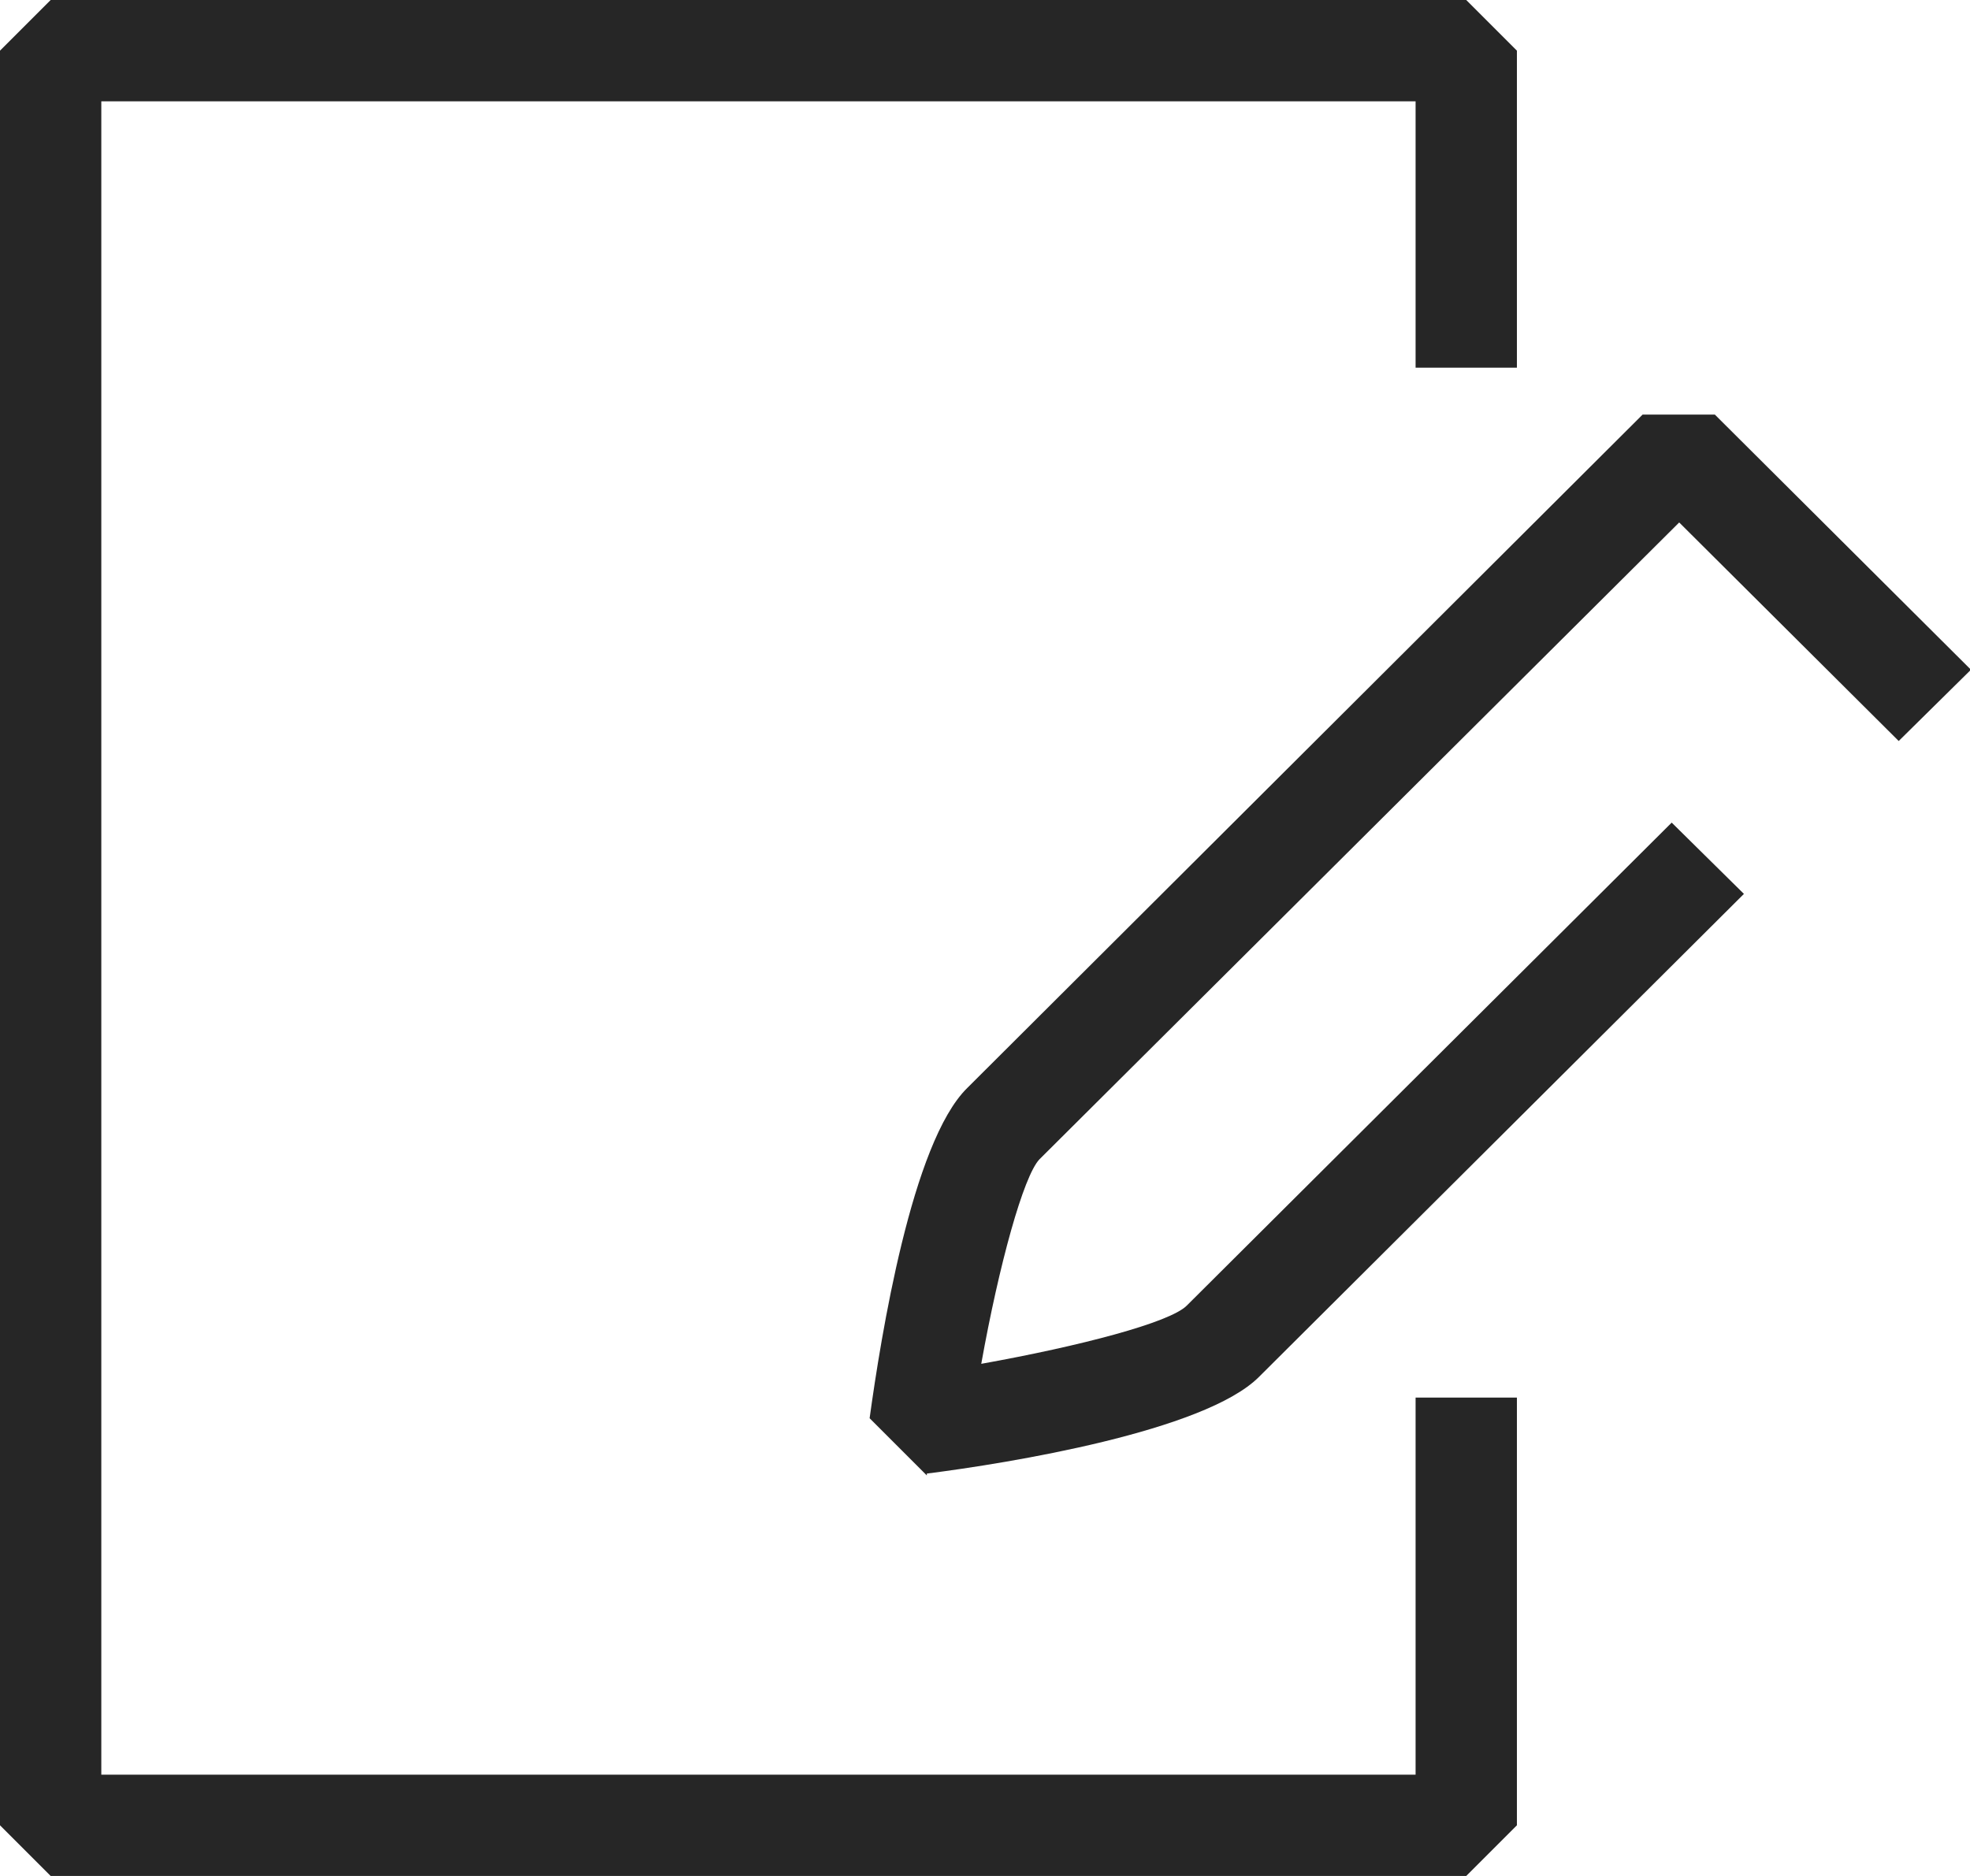 <?xml version="1.0" encoding="UTF-8"?>
<svg id="uuid-76eb954e-6f68-48cb-9ede-70f56765e1e8" data-name="레이어 1" xmlns="http://www.w3.org/2000/svg" width="21" height="20" viewBox="0 0 21 20">
  <defs>
    <style>
      .uuid-1ea397c3-c2c5-4fc9-a9b6-600b86117fc5 {
        fill: #262626;
      }
    </style>
  </defs>
  <path class="uuid-1ea397c3-c2c5-4fc9-a9b6-600b86117fc5" d="M9.88,15.73l-.61-.61c.12-.87,.45-2.94,1.04-3.52l7.2-7.18h.77l2.73,2.72-.77,.76-2.34-2.33-6.82,6.79c-.17,.18-.43,1.12-.62,2.18,1.06-.19,2.01-.44,2.19-.62l5.17-5.15,.77,.76-5.17,5.15c-.58,.58-2.67,.92-3.54,1.03Z"/>
  <polygon class="uuid-1ea397c3-c2c5-4fc9-a9b6-600b86117fc5" points="15.63 20 .54 20 0 19.46 0 .54 .54 0 15.63 0 16.17 .54 16.17 3.92 15.09 3.92 15.09 1.08 1.08 1.08 1.08 18.92 15.09 18.92 15.09 14.9 16.17 14.9 16.17 19.46 15.63 20"/>
</svg>